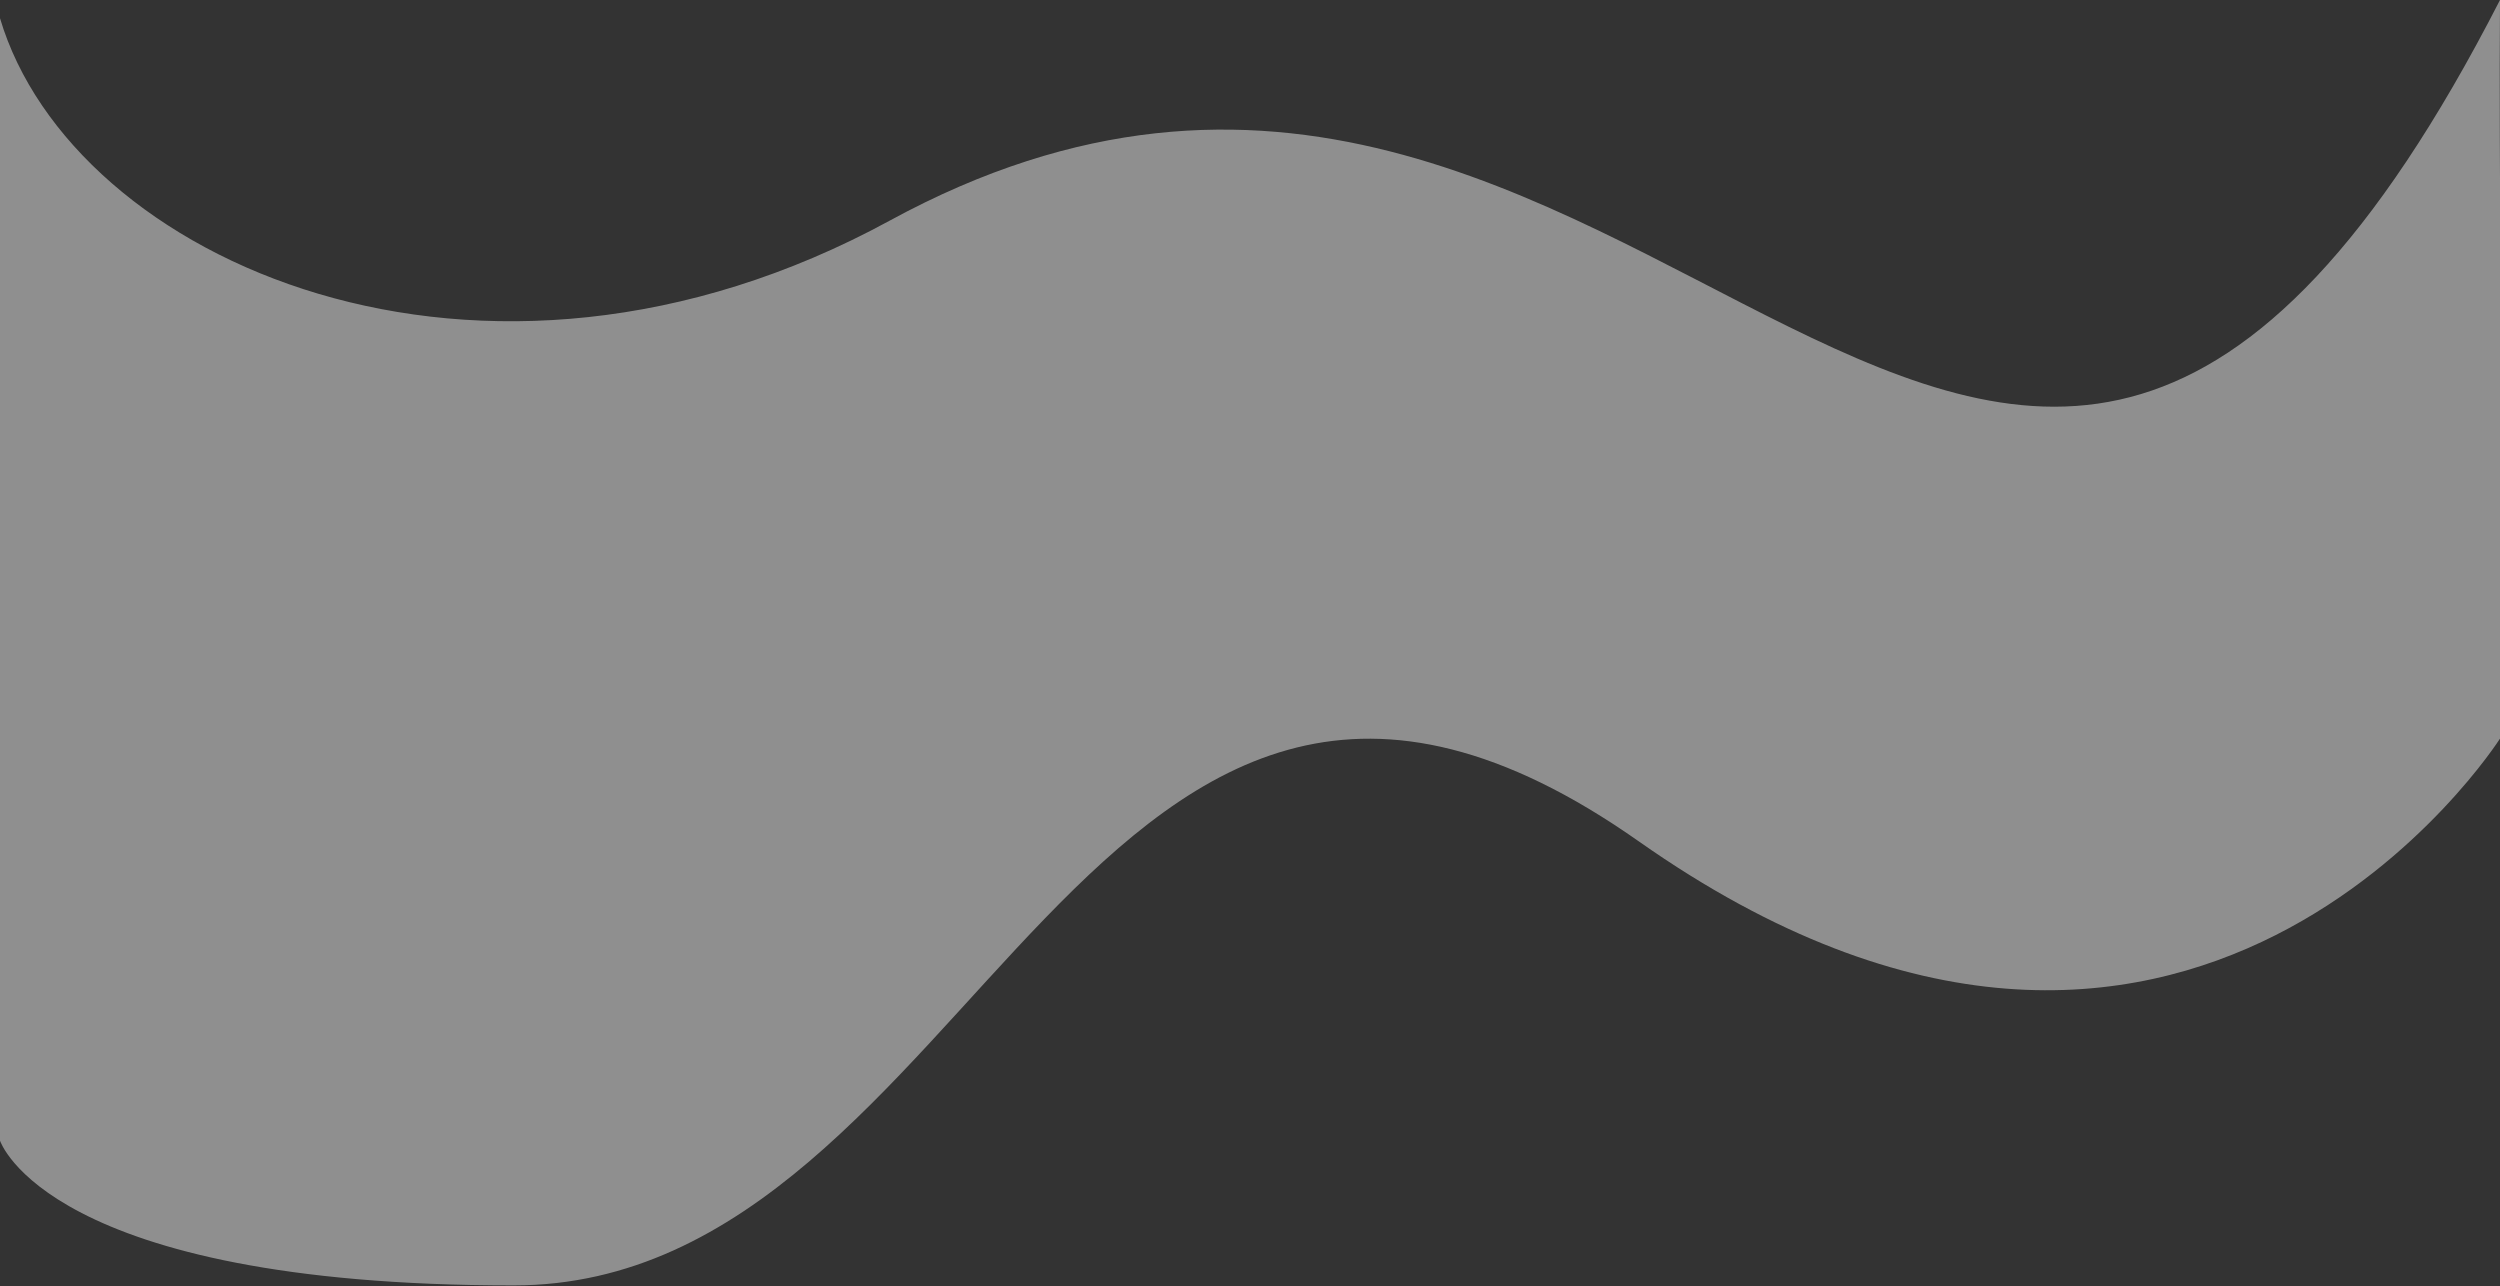 <?xml version="1.0" encoding="UTF-8"?> <svg xmlns="http://www.w3.org/2000/svg" width="1440" height="741" viewBox="0 0 1440 741" fill="none"><rect x="0" y="0" width="1440" height="741" fill="#333333" stroke="none"/> <path d="M512.404 127.125C276.737 255.524 41.42 149.832 -0.001 10.5L0 657C0 657 26.86 740.394 295.798 740.394C564.736 740.394 627.163 261.765 943.997 484.662C1260.83 707.56 1440.05 425.358 1440.05 425.358C1441.51 244.363 1439.27 90.496 1440 0C1147.85 570.231 948.858 -110.671 512.404 127.125Z" fill="#ECECEC" fill-opacity="0.5"></path> </svg> 